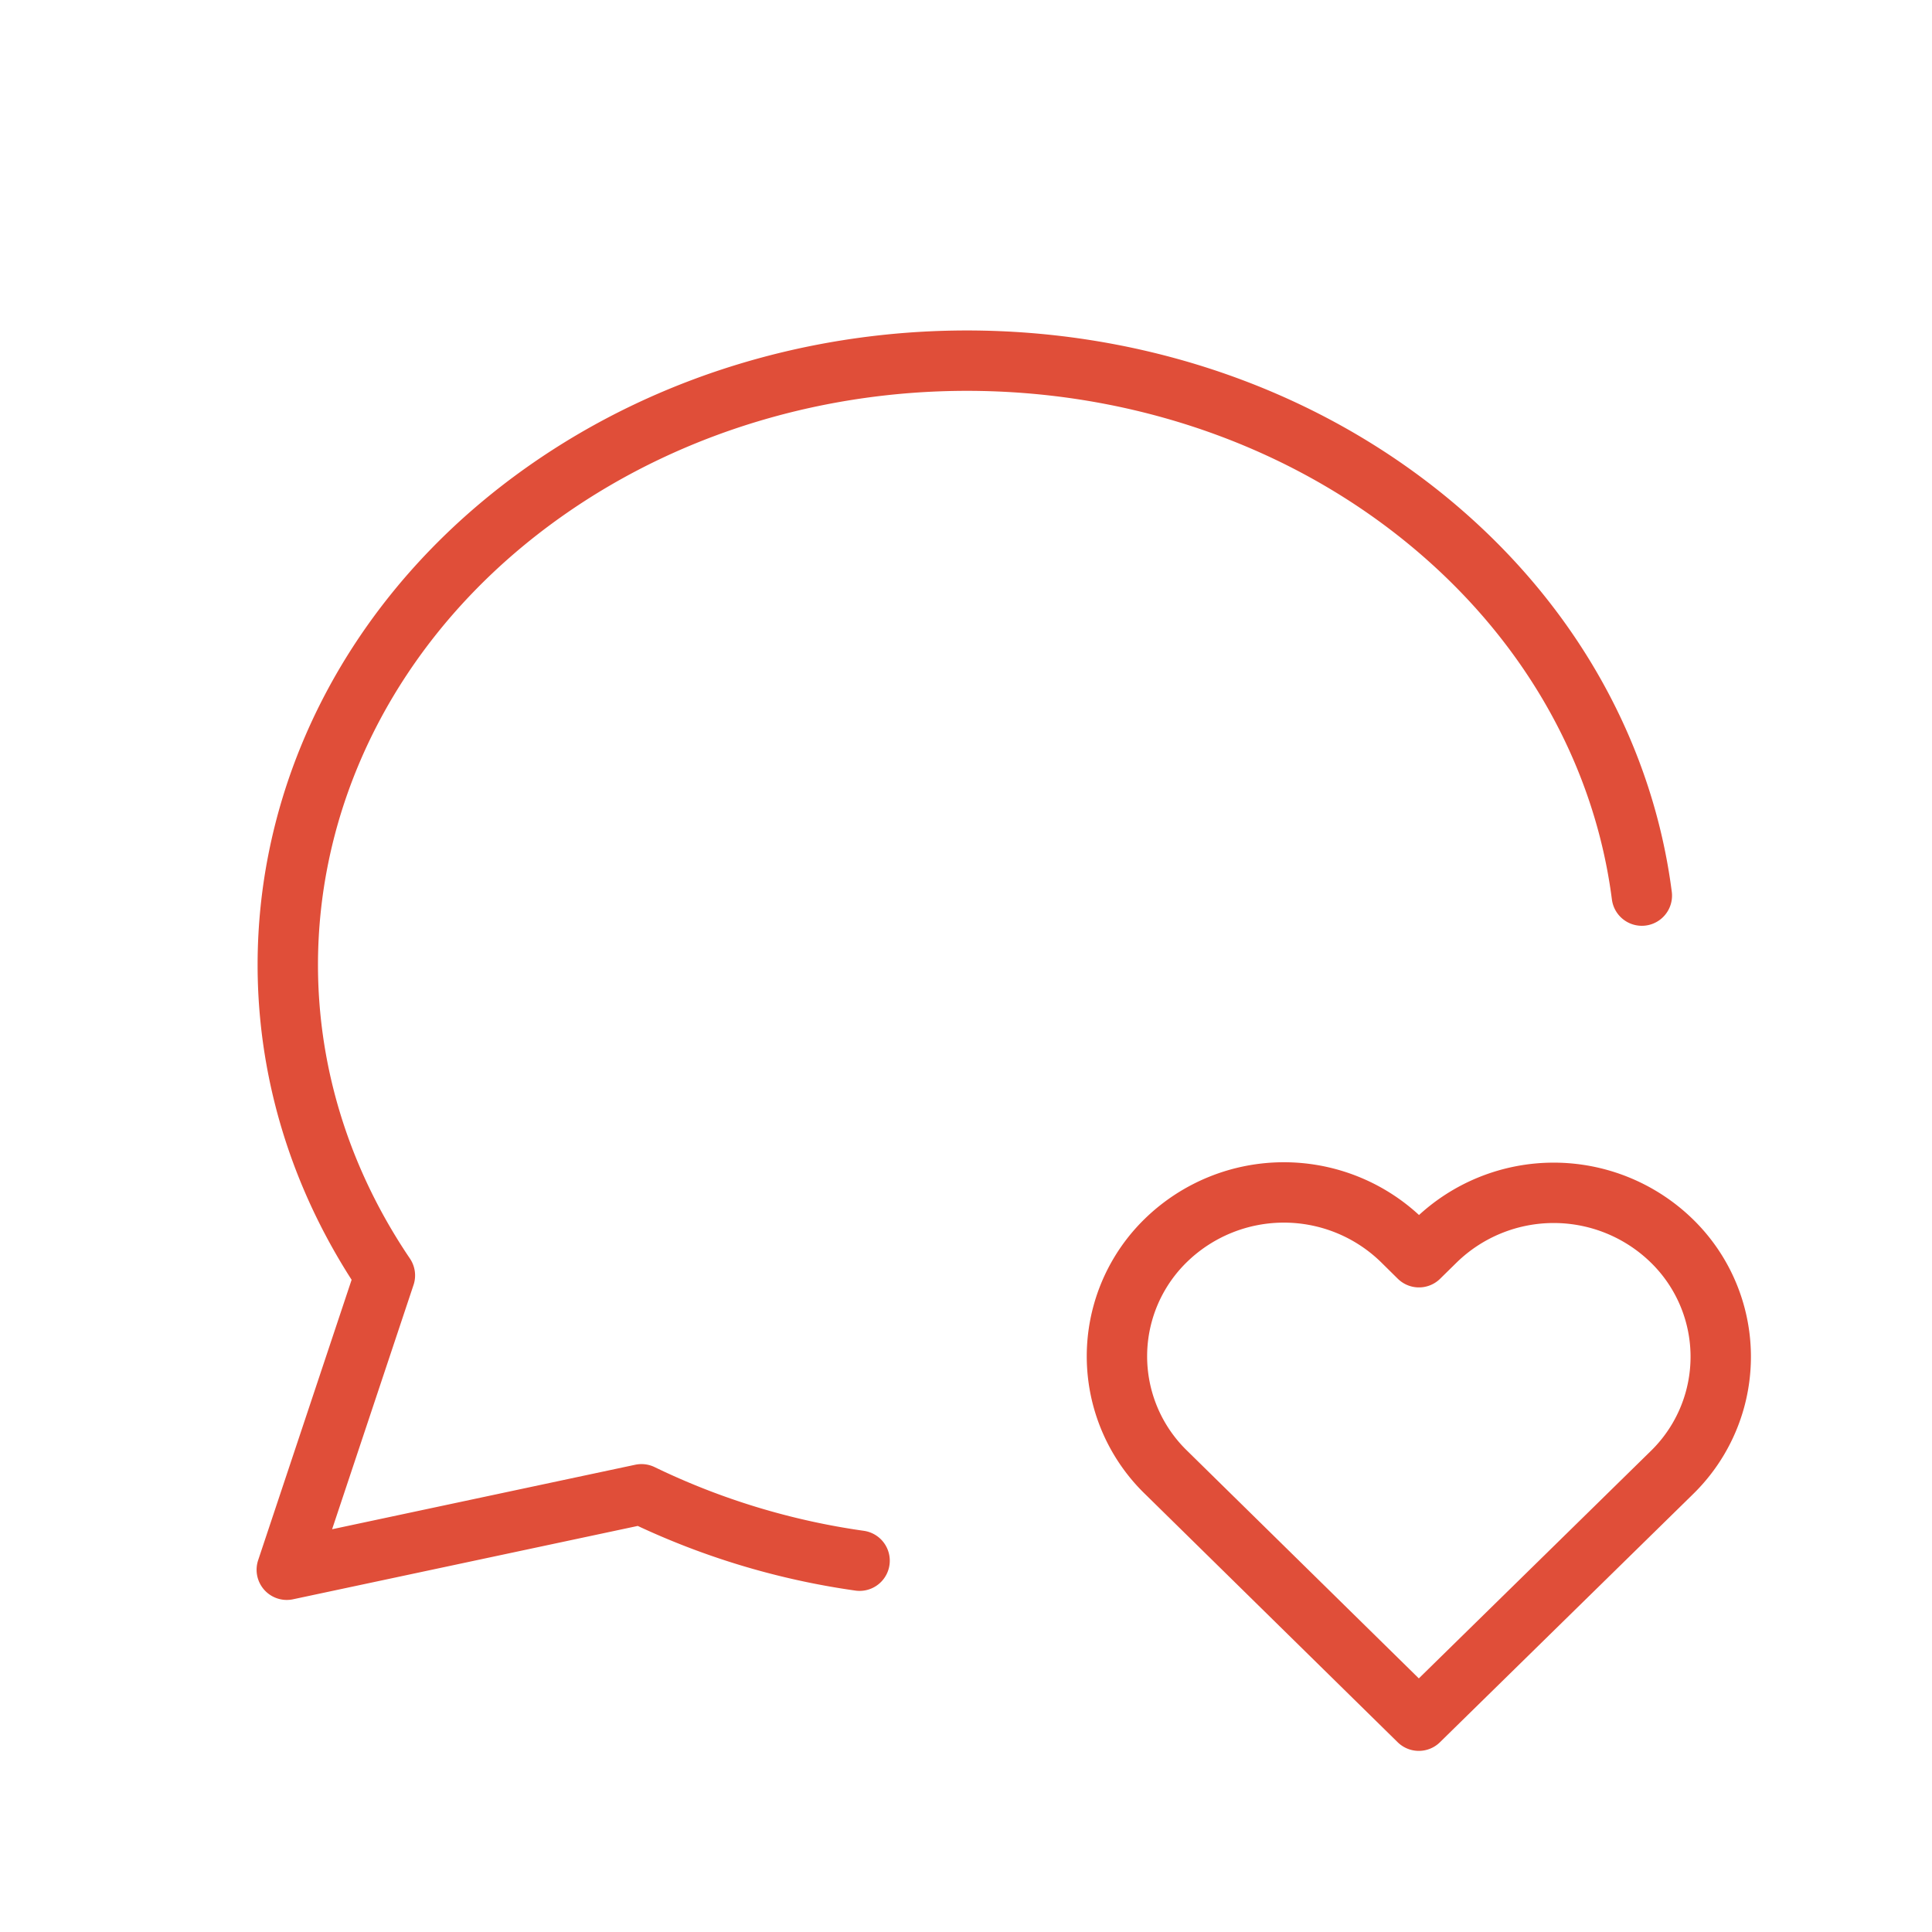 <svg xmlns="http://www.w3.org/2000/svg" fill="none" viewBox="0 0 64 64"><path stroke="#E04E39" stroke-linecap="round" stroke-linejoin="round" stroke-width="2" d="M28.475 51.7a24.408 24.408 0 0 1-7.225-2.2L9.5 52l3.25-9.75C6.94 33.658 9.185 22.57 18 16.315c8.815-6.252 21.475-5.74 29.612 1.2 3.913 3.338 6.198 7.663 6.776 12.153"/><path stroke="#E04E39" stroke-linecap="round" stroke-linejoin="round" stroke-width="2" d="m47 57 8.375-8.21a5.358 5.358 0 0 0 .013-7.678 5.605 5.605 0 0 0-7.823-.015l-.56.55-.557-.55a5.605 5.605 0 0 0-7.82-.014 5.357 5.357 0 0 0-.015 7.677L47 57Z"/></svg>